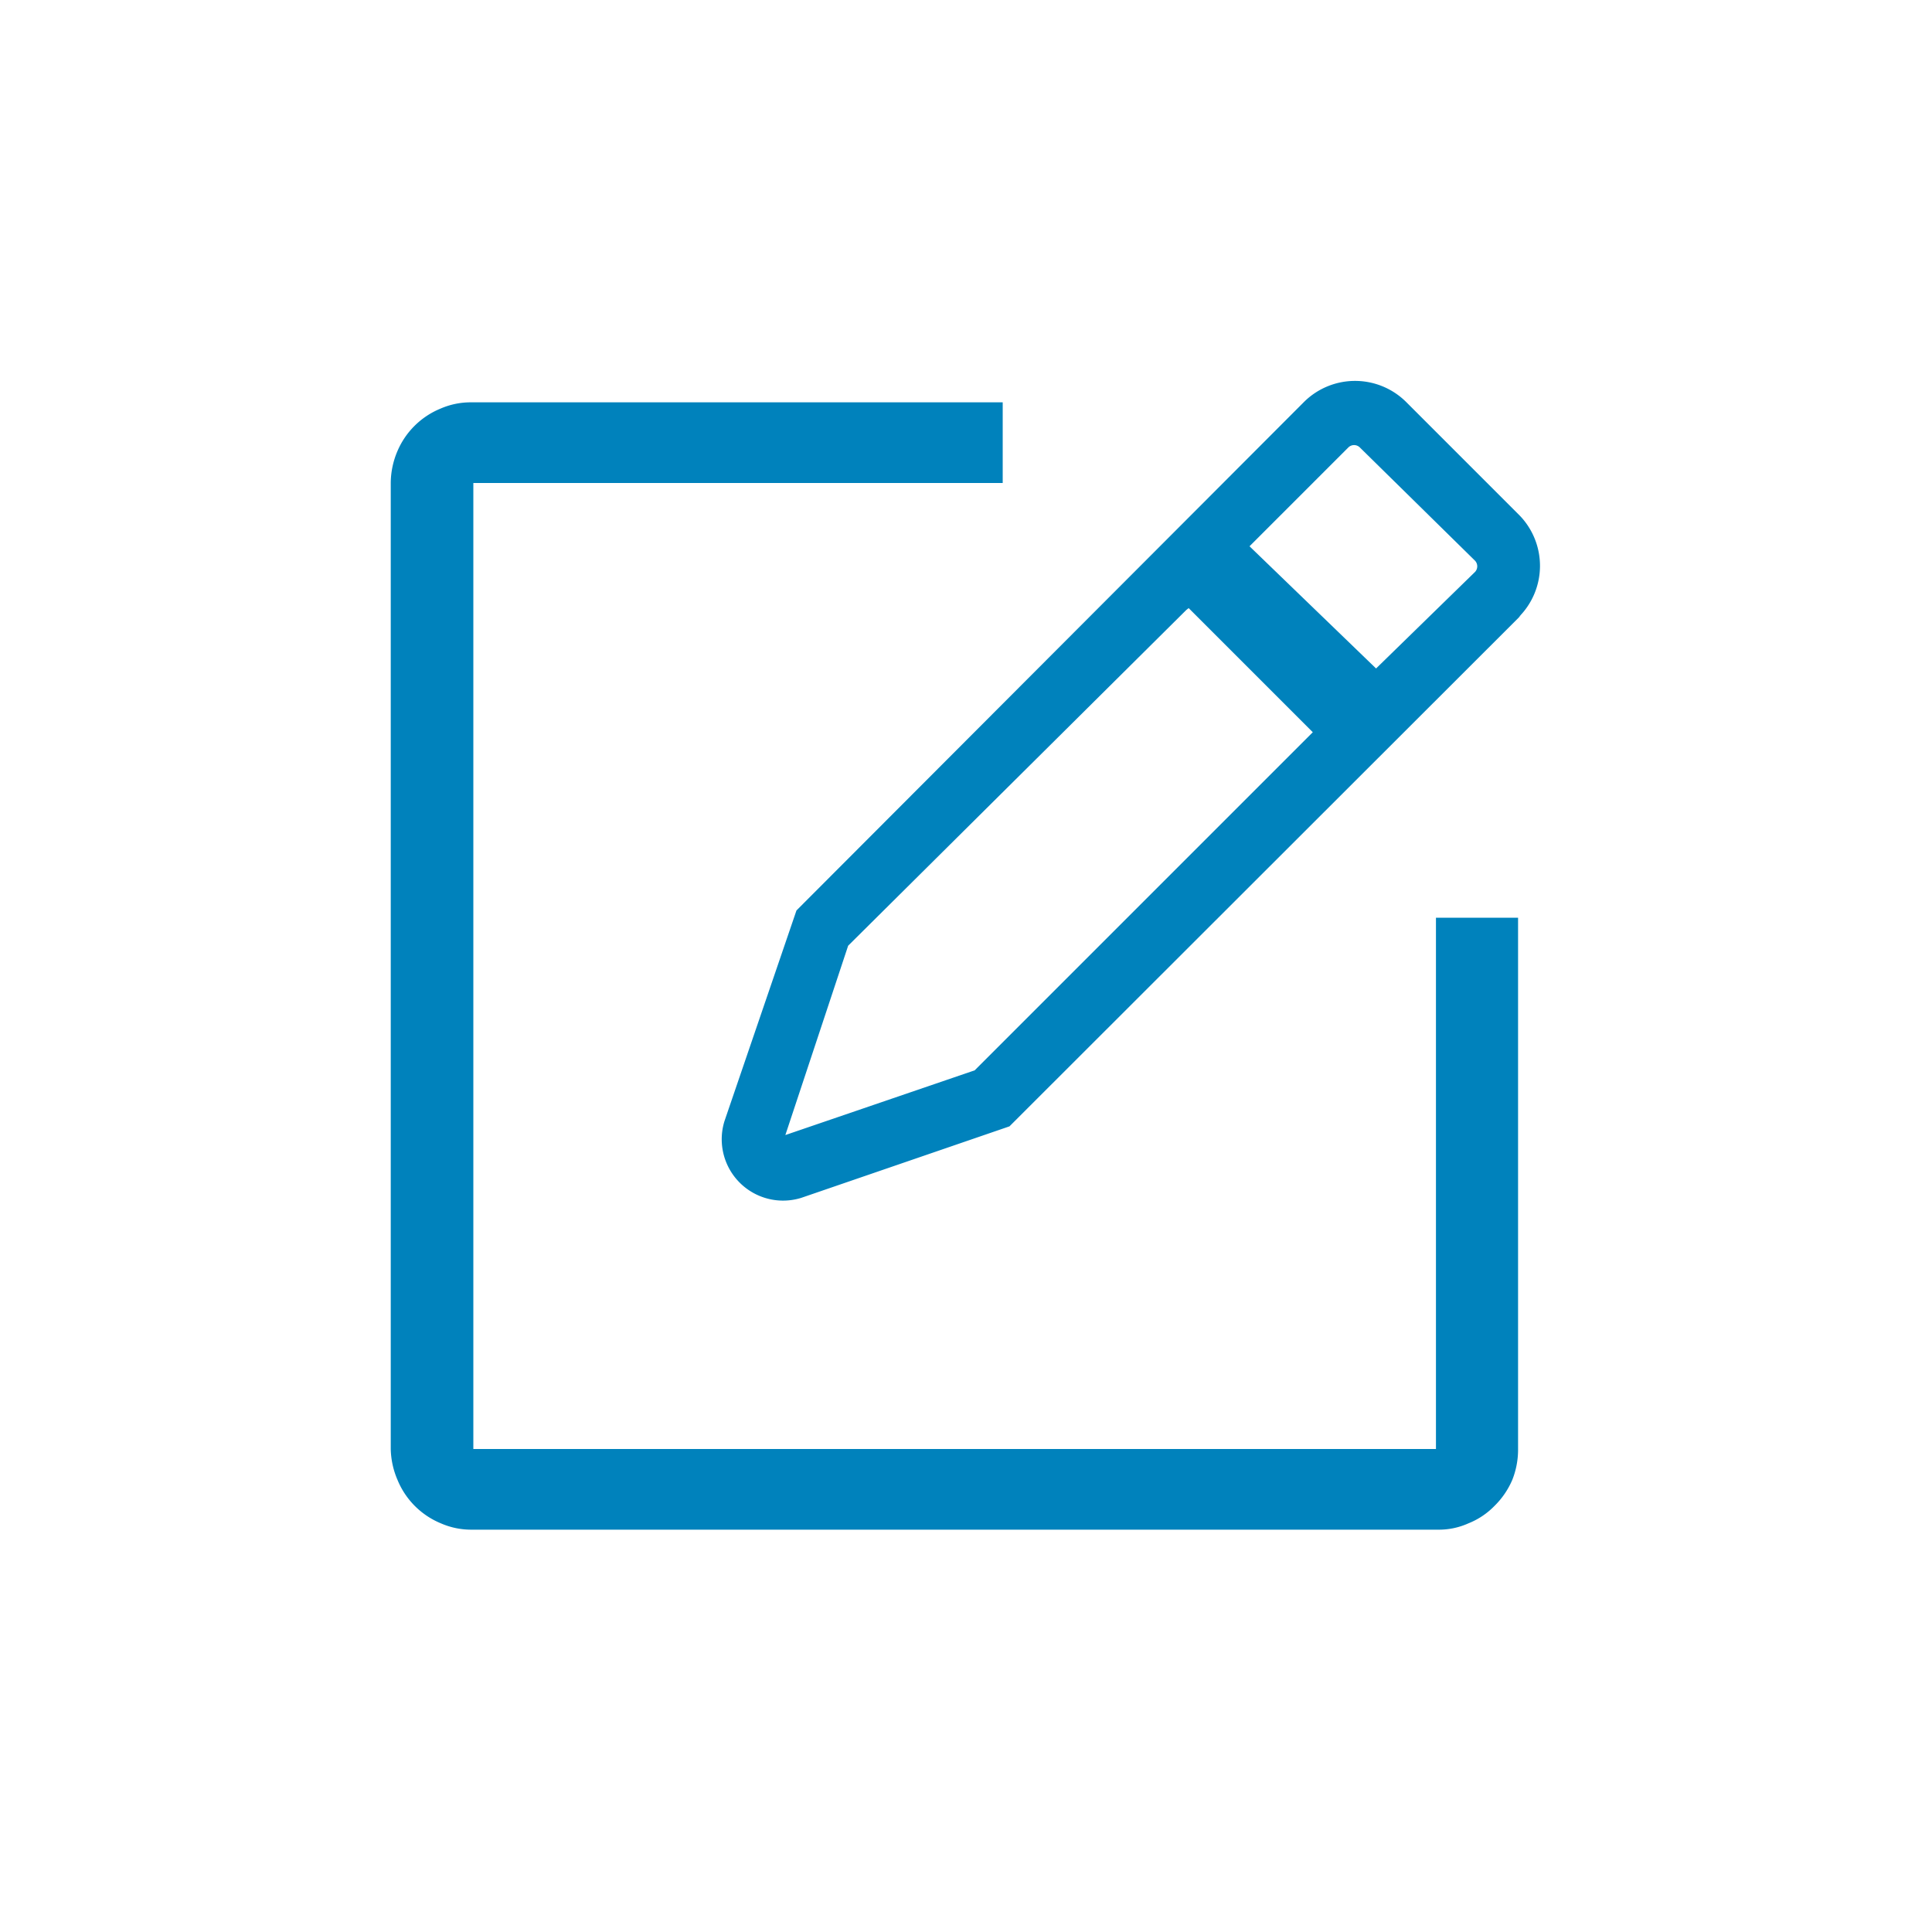 <svg id="レイヤー_1" data-name="レイヤー 1" xmlns="http://www.w3.org/2000/svg" viewBox="0 0 40 40"><defs><style>.cls-1{fill:#0082bc;}</style></defs><path class="cls-1" d="M24.56,12.63l-7,6.95L16.26,23.5l3.92-1.34,7-7-2.57-2.57m6.88.15L20.9,23.32,16.59,24.8A1.27,1.27,0,0,1,15,23.21l1.49-4.36L27,8.32a1.5,1.5,0,0,1,2.11,0l2.35,2.35A1.5,1.5,0,0,1,31.44,12.78Zm-3,1.1,2.05-2a.17.17,0,0,0,0-.23L28.15,9.26a.17.17,0,0,0-.23,0l-2.05,2.05ZM9.76,8.33h11V10H9.8V30H29.73V19h1.7V30a1.69,1.69,0,0,1-.12.64,1.68,1.68,0,0,1-.37.54,1.55,1.55,0,0,1-.54.36,1.48,1.48,0,0,1-.63.13h-20a1.56,1.56,0,0,1-.64-.13,1.65,1.65,0,0,1-.9-.9A1.7,1.7,0,0,1,8.09,30V10a1.7,1.7,0,0,1,.13-.64,1.65,1.65,0,0,1,.9-.9,1.56,1.56,0,0,1,.64-.13"/></svg>